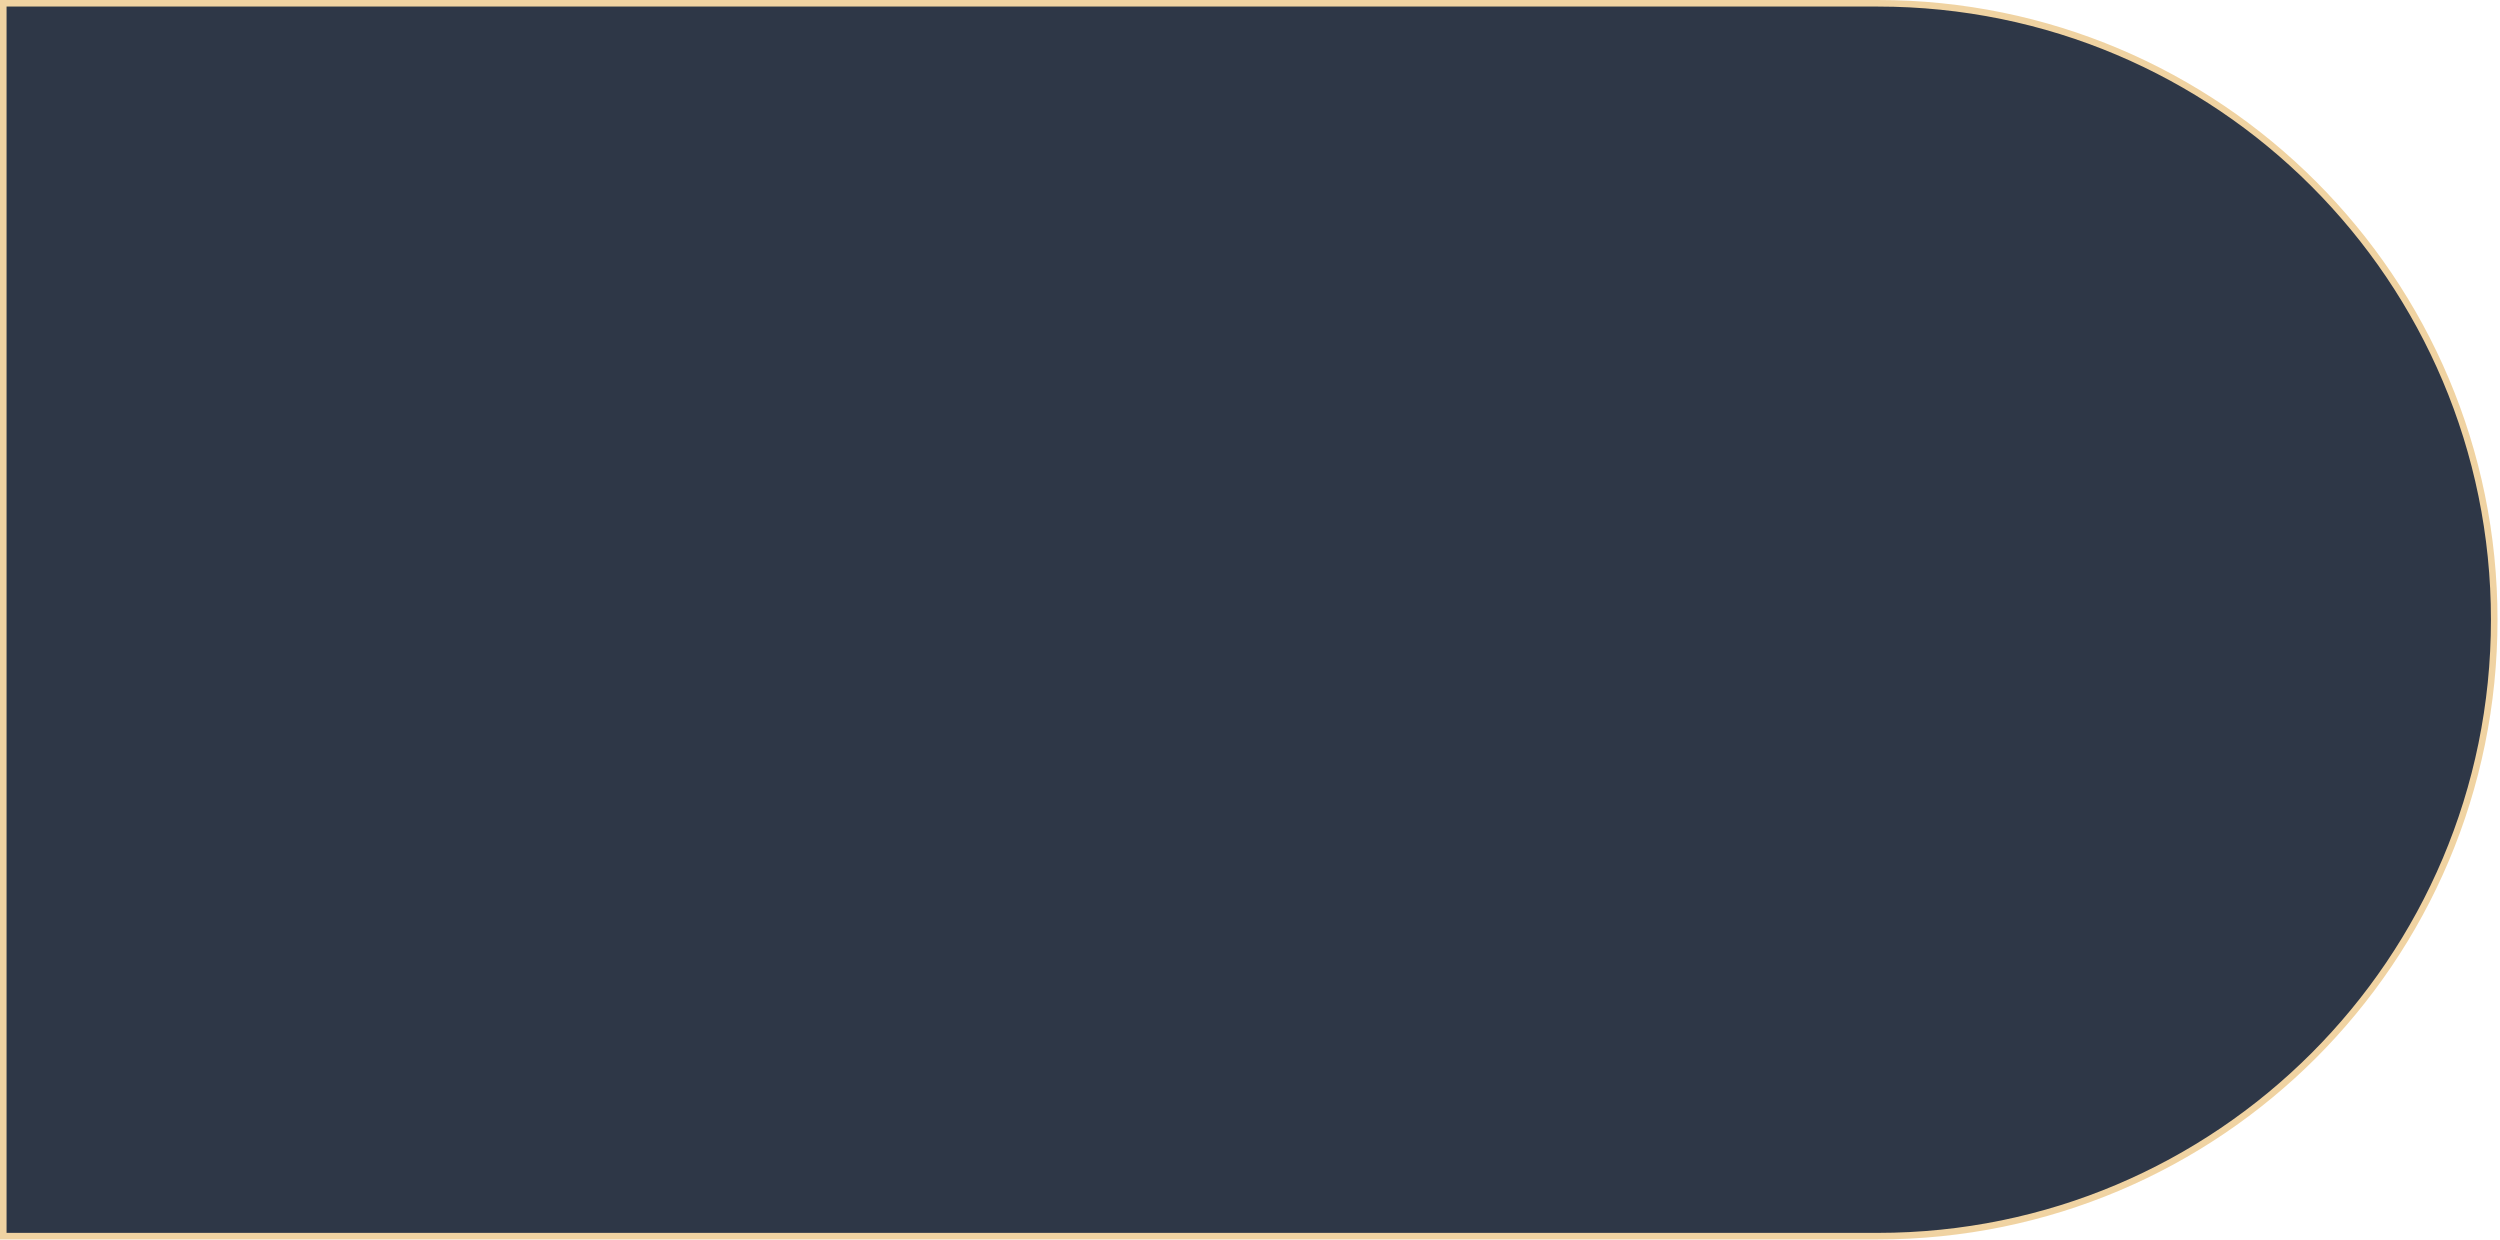 <svg width="381" height="189" viewBox="0 0 381 189" fill="none" xmlns="http://www.w3.org/2000/svg">
<g clip-path="url(#clip0_7135_569)">
<path d="M286.18 0.5H0.5V188.39H286.18C338.06 188.39 380.12 146.33 380.12 94.45C380.12 42.57 338.06 0.5 286.18 0.5Z" fill="#2E3747"/>
<path d="M379.62 94.45C379.62 42.846 337.783 1 286.18 1H1V187.89H286.18C337.783 187.89 379.62 146.054 379.62 94.45ZM380.62 94.45C380.62 146.606 338.336 188.89 286.18 188.89H0V0H286.18C338.336 0 380.62 42.294 380.62 94.45Z" fill="#F0D3A2"/>
</g>
<defs>
<clipPath id="clip0_7135_569">
<rect width="380.62" height="188.89" fill="white"/>
</clipPath>
</defs>
</svg>
